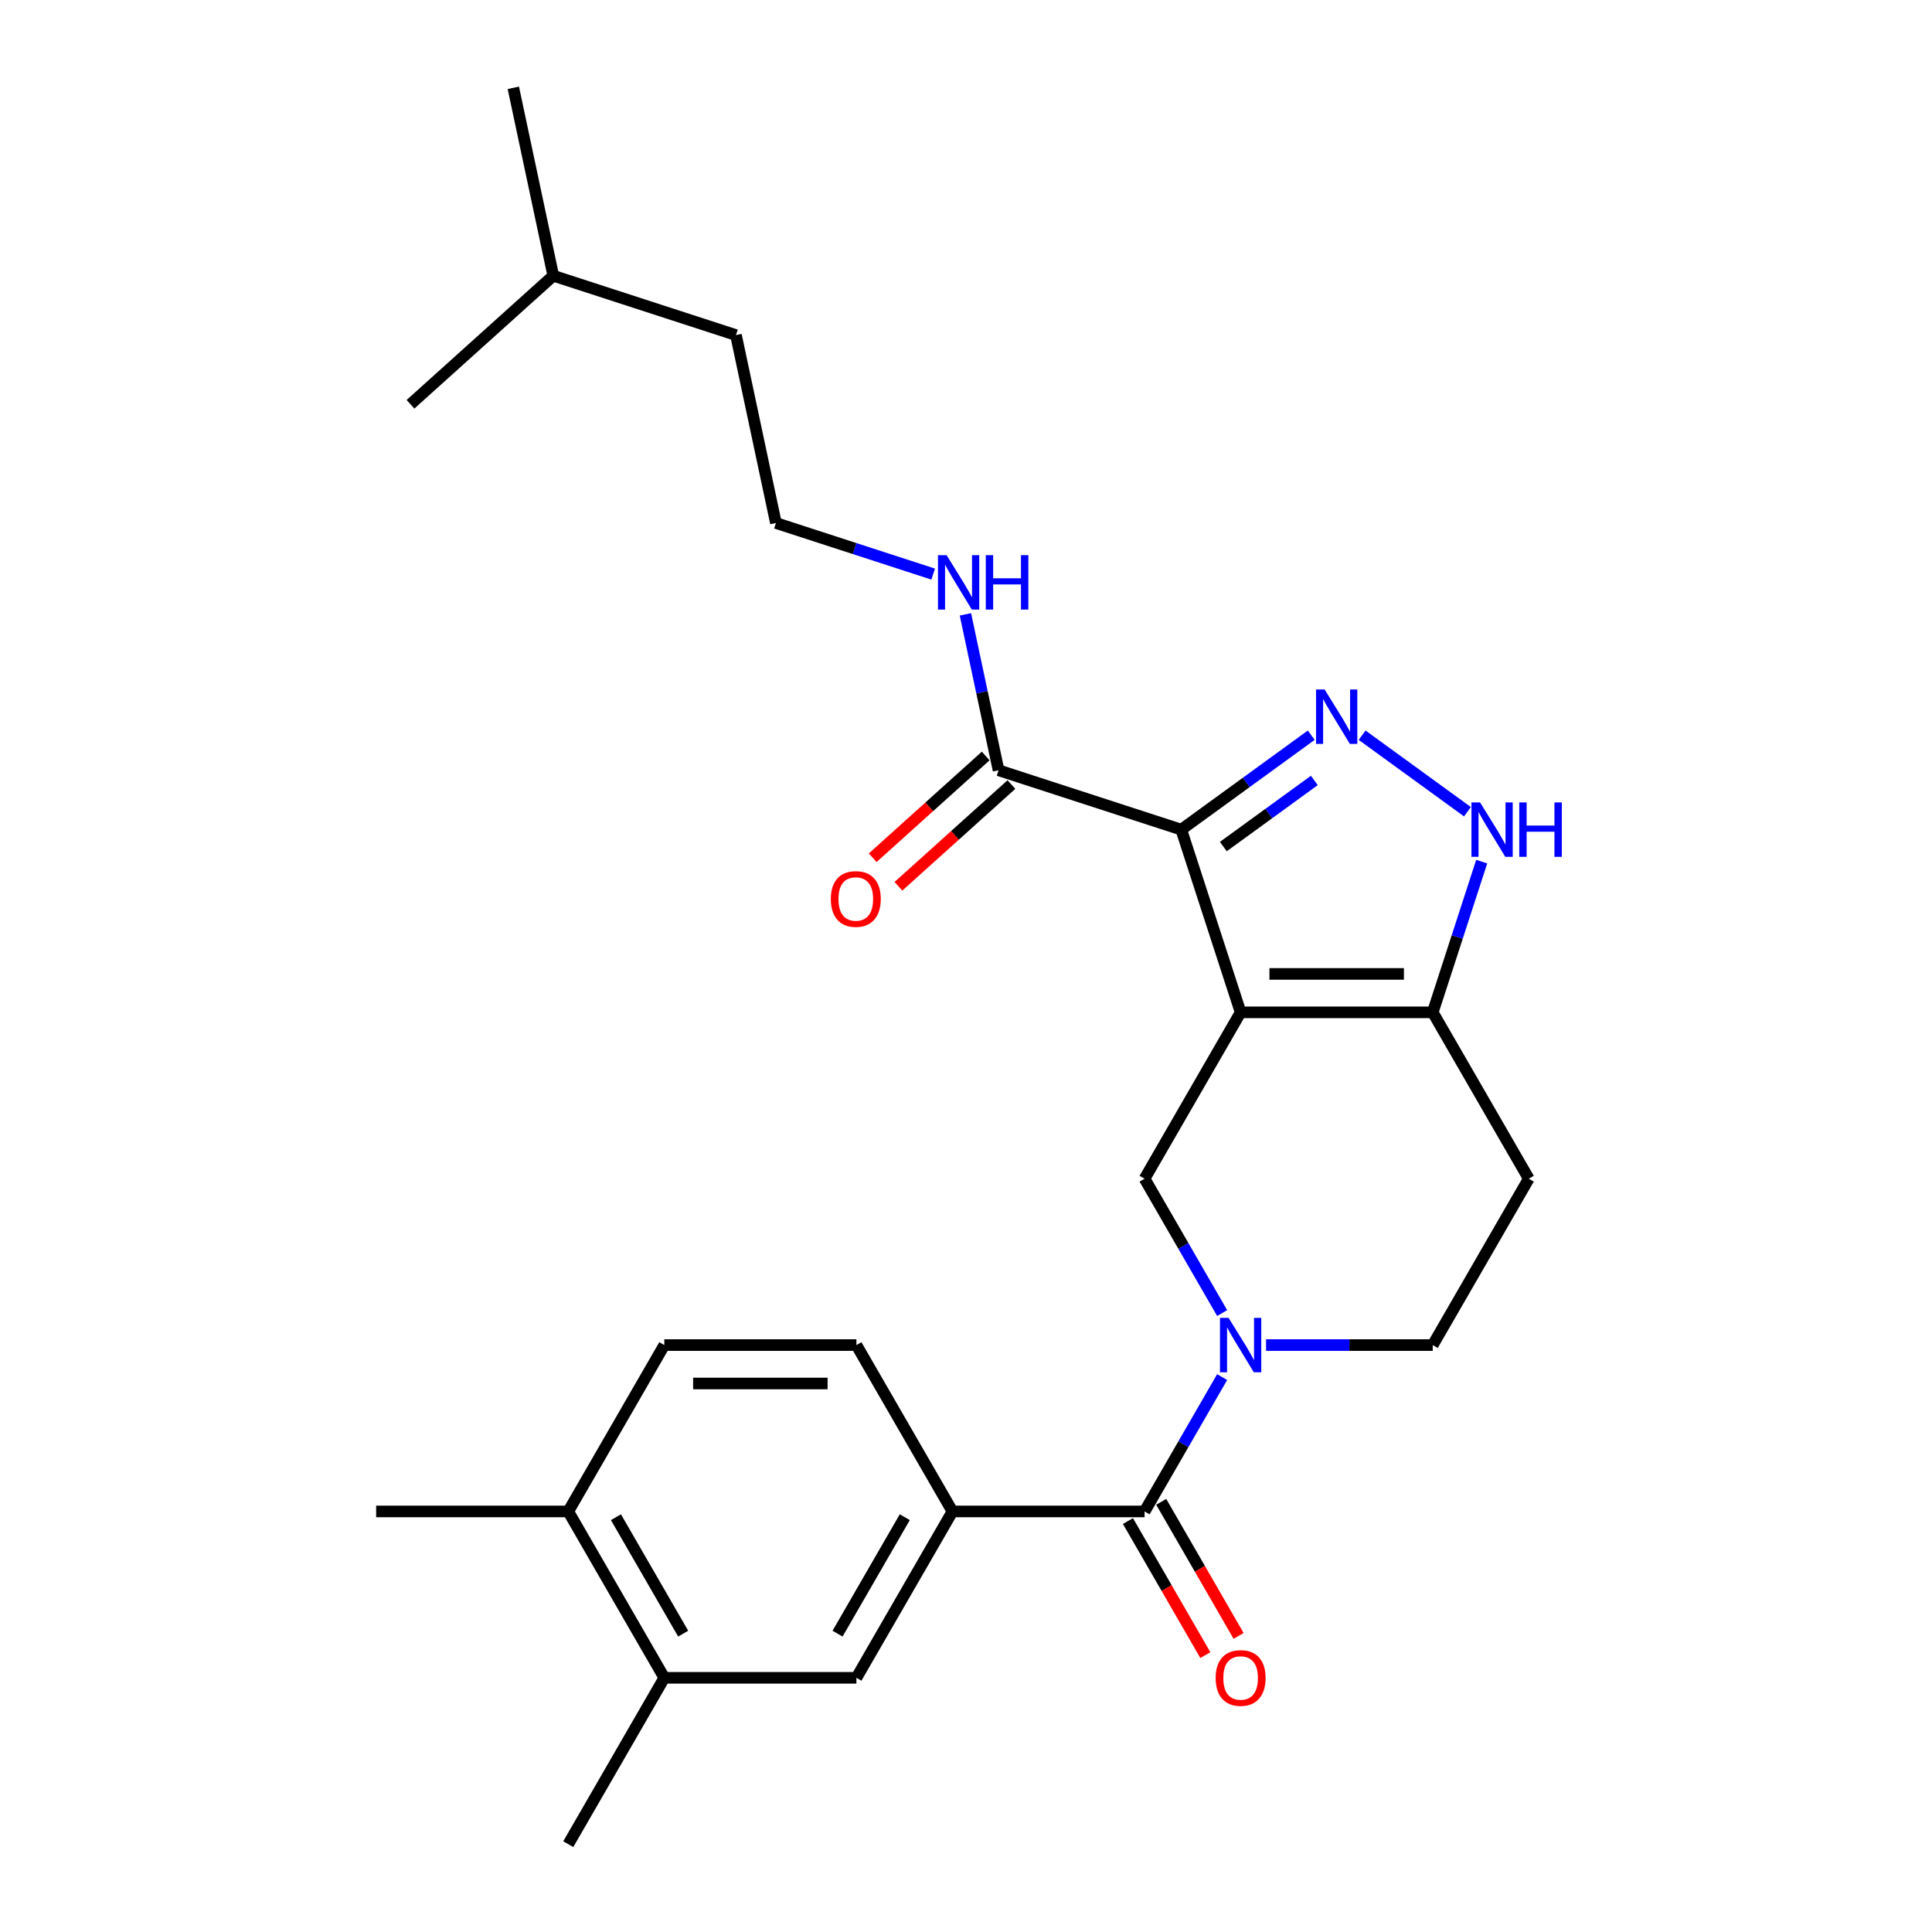 <?xml version='1.0' encoding='iso-8859-1'?>
<svg version='1.1' baseProfile='full'
              xmlns='http://www.w3.org/2000/svg'
                      xmlns:rdkit='http://www.rdkit.org/xml'
                      xmlns:xlink='http://www.w3.org/1999/xlink'
                  xml:space='preserve'
width='1000px' height='1000px' viewBox='0 0 1000 1000'>
<!-- END OF HEADER -->
<rect style='opacity:1.0;fill:#FFFFFF;stroke:none' width='1000' height='1000' x='0' y='0'> </rect>
<path class='bond-0' d='M 791.296,610.097 L 741.58,696.209' style='fill:none;fill-rule:evenodd;stroke:#000000;stroke-width:6px;stroke-linecap:butt;stroke-linejoin:miter;stroke-opacity:1' />
<path class='bond-1' d='M 791.296,610.097 L 741.58,523.985' style='fill:none;fill-rule:evenodd;stroke:#000000;stroke-width:6px;stroke-linecap:butt;stroke-linejoin:miter;stroke-opacity:1' />
<path class='bond-2' d='M 741.58,696.209 L 698.445,696.209' style='fill:none;fill-rule:evenodd;stroke:#000000;stroke-width:6px;stroke-linecap:butt;stroke-linejoin:miter;stroke-opacity:1' />
<path class='bond-2' d='M 698.445,696.209 L 655.311,696.209' style='fill:none;fill-rule:evenodd;stroke:#0000FF;stroke-width:6px;stroke-linecap:butt;stroke-linejoin:miter;stroke-opacity:1' />
<path class='bond-3' d='M 632.582,679.643 L 612.505,644.87' style='fill:none;fill-rule:evenodd;stroke:#0000FF;stroke-width:6px;stroke-linecap:butt;stroke-linejoin:miter;stroke-opacity:1' />
<path class='bond-3' d='M 612.505,644.87 L 592.429,610.097' style='fill:none;fill-rule:evenodd;stroke:#000000;stroke-width:6px;stroke-linecap:butt;stroke-linejoin:miter;stroke-opacity:1' />
<path class='bond-4' d='M 632.582,712.775 L 612.505,747.548' style='fill:none;fill-rule:evenodd;stroke:#0000FF;stroke-width:6px;stroke-linecap:butt;stroke-linejoin:miter;stroke-opacity:1' />
<path class='bond-4' d='M 612.505,747.548 L 592.429,782.321' style='fill:none;fill-rule:evenodd;stroke:#000000;stroke-width:6px;stroke-linecap:butt;stroke-linejoin:miter;stroke-opacity:1' />
<path class='bond-5' d='M 592.429,610.097 L 642.146,523.985' style='fill:none;fill-rule:evenodd;stroke:#000000;stroke-width:6px;stroke-linecap:butt;stroke-linejoin:miter;stroke-opacity:1' />
<path class='bond-6' d='M 741.58,523.985 L 642.146,523.985' style='fill:none;fill-rule:evenodd;stroke:#000000;stroke-width:6px;stroke-linecap:butt;stroke-linejoin:miter;stroke-opacity:1' />
<path class='bond-6' d='M 726.664,504.098 L 657.061,504.098' style='fill:none;fill-rule:evenodd;stroke:#000000;stroke-width:6px;stroke-linecap:butt;stroke-linejoin:miter;stroke-opacity:1' />
<path class='bond-7' d='M 741.58,523.985 L 754.252,484.984' style='fill:none;fill-rule:evenodd;stroke:#000000;stroke-width:6px;stroke-linecap:butt;stroke-linejoin:miter;stroke-opacity:1' />
<path class='bond-7' d='M 754.252,484.984 L 766.924,445.983' style='fill:none;fill-rule:evenodd;stroke:#0000FF;stroke-width:6px;stroke-linecap:butt;stroke-linejoin:miter;stroke-opacity:1' />
<path class='bond-8' d='M 642.146,523.985 L 611.419,429.417' style='fill:none;fill-rule:evenodd;stroke:#000000;stroke-width:6px;stroke-linecap:butt;stroke-linejoin:miter;stroke-opacity:1' />
<path class='bond-9' d='M 611.419,429.417 L 645.058,404.977' style='fill:none;fill-rule:evenodd;stroke:#000000;stroke-width:6px;stroke-linecap:butt;stroke-linejoin:miter;stroke-opacity:1' />
<path class='bond-9' d='M 645.058,404.977 L 678.698,380.537' style='fill:none;fill-rule:evenodd;stroke:#0000FF;stroke-width:6px;stroke-linecap:butt;stroke-linejoin:miter;stroke-opacity:1' />
<path class='bond-9' d='M 633.2,438.174 L 656.747,421.066' style='fill:none;fill-rule:evenodd;stroke:#000000;stroke-width:6px;stroke-linecap:butt;stroke-linejoin:miter;stroke-opacity:1' />
<path class='bond-9' d='M 656.747,421.066 L 680.295,403.958' style='fill:none;fill-rule:evenodd;stroke:#0000FF;stroke-width:6px;stroke-linecap:butt;stroke-linejoin:miter;stroke-opacity:1' />
<path class='bond-10' d='M 611.419,429.417 L 516.852,398.691' style='fill:none;fill-rule:evenodd;stroke:#000000;stroke-width:6px;stroke-linecap:butt;stroke-linejoin:miter;stroke-opacity:1' />
<path class='bond-11' d='M 705.028,380.537 L 759.548,420.148' style='fill:none;fill-rule:evenodd;stroke:#0000FF;stroke-width:6px;stroke-linecap:butt;stroke-linejoin:miter;stroke-opacity:1' />
<path class='bond-12' d='M 343.844,696.209 L 443.278,696.209' style='fill:none;fill-rule:evenodd;stroke:#000000;stroke-width:6px;stroke-linecap:butt;stroke-linejoin:miter;stroke-opacity:1' />
<path class='bond-12' d='M 358.759,716.096 L 428.363,716.096' style='fill:none;fill-rule:evenodd;stroke:#000000;stroke-width:6px;stroke-linecap:butt;stroke-linejoin:miter;stroke-opacity:1' />
<path class='bond-13' d='M 343.844,696.209 L 294.128,782.321' style='fill:none;fill-rule:evenodd;stroke:#000000;stroke-width:6px;stroke-linecap:butt;stroke-linejoin:miter;stroke-opacity:1' />
<path class='bond-14' d='M 583.818,787.293 L 603.848,821.987' style='fill:none;fill-rule:evenodd;stroke:#000000;stroke-width:6px;stroke-linecap:butt;stroke-linejoin:miter;stroke-opacity:1' />
<path class='bond-14' d='M 603.848,821.987 L 623.878,856.68' style='fill:none;fill-rule:evenodd;stroke:#FF0000;stroke-width:6px;stroke-linecap:butt;stroke-linejoin:miter;stroke-opacity:1' />
<path class='bond-14' d='M 601.04,777.349 L 621.07,812.043' style='fill:none;fill-rule:evenodd;stroke:#000000;stroke-width:6px;stroke-linecap:butt;stroke-linejoin:miter;stroke-opacity:1' />
<path class='bond-14' d='M 621.07,812.043 L 641.101,846.737' style='fill:none;fill-rule:evenodd;stroke:#FF0000;stroke-width:6px;stroke-linecap:butt;stroke-linejoin:miter;stroke-opacity:1' />
<path class='bond-15' d='M 592.429,782.321 L 492.995,782.321' style='fill:none;fill-rule:evenodd;stroke:#000000;stroke-width:6px;stroke-linecap:butt;stroke-linejoin:miter;stroke-opacity:1' />
<path class='bond-16' d='M 443.278,696.209 L 492.995,782.321' style='fill:none;fill-rule:evenodd;stroke:#000000;stroke-width:6px;stroke-linecap:butt;stroke-linejoin:miter;stroke-opacity:1' />
<path class='bond-17' d='M 483.013,297.152 L 442.312,283.928' style='fill:none;fill-rule:evenodd;stroke:#0000FF;stroke-width:6px;stroke-linecap:butt;stroke-linejoin:miter;stroke-opacity:1' />
<path class='bond-17' d='M 442.312,283.928 L 401.611,270.703' style='fill:none;fill-rule:evenodd;stroke:#000000;stroke-width:6px;stroke-linecap:butt;stroke-linejoin:miter;stroke-opacity:1' />
<path class='bond-18' d='M 499.7,317.995 L 508.276,358.343' style='fill:none;fill-rule:evenodd;stroke:#0000FF;stroke-width:6px;stroke-linecap:butt;stroke-linejoin:miter;stroke-opacity:1' />
<path class='bond-18' d='M 508.276,358.343 L 516.852,398.691' style='fill:none;fill-rule:evenodd;stroke:#000000;stroke-width:6px;stroke-linecap:butt;stroke-linejoin:miter;stroke-opacity:1' />
<path class='bond-19' d='M 401.611,270.703 L 380.938,173.442' style='fill:none;fill-rule:evenodd;stroke:#000000;stroke-width:6px;stroke-linecap:butt;stroke-linejoin:miter;stroke-opacity:1' />
<path class='bond-20' d='M 286.371,142.715 L 380.938,173.442' style='fill:none;fill-rule:evenodd;stroke:#000000;stroke-width:6px;stroke-linecap:butt;stroke-linejoin:miter;stroke-opacity:1' />
<path class='bond-21' d='M 286.371,142.715 L 265.697,45.455' style='fill:none;fill-rule:evenodd;stroke:#000000;stroke-width:6px;stroke-linecap:butt;stroke-linejoin:miter;stroke-opacity:1' />
<path class='bond-22' d='M 286.371,142.715 L 212.477,209.25' style='fill:none;fill-rule:evenodd;stroke:#000000;stroke-width:6px;stroke-linecap:butt;stroke-linejoin:miter;stroke-opacity:1' />
<path class='bond-23' d='M 510.198,391.301 L 480.958,417.63' style='fill:none;fill-rule:evenodd;stroke:#000000;stroke-width:6px;stroke-linecap:butt;stroke-linejoin:miter;stroke-opacity:1' />
<path class='bond-23' d='M 480.958,417.63 L 451.717,443.958' style='fill:none;fill-rule:evenodd;stroke:#FF0000;stroke-width:6px;stroke-linecap:butt;stroke-linejoin:miter;stroke-opacity:1' />
<path class='bond-23' d='M 523.505,406.08 L 494.265,432.409' style='fill:none;fill-rule:evenodd;stroke:#000000;stroke-width:6px;stroke-linecap:butt;stroke-linejoin:miter;stroke-opacity:1' />
<path class='bond-23' d='M 494.265,432.409 L 465.024,458.737' style='fill:none;fill-rule:evenodd;stroke:#FF0000;stroke-width:6px;stroke-linecap:butt;stroke-linejoin:miter;stroke-opacity:1' />
<path class='bond-24' d='M 492.995,782.321 L 443.278,868.433' style='fill:none;fill-rule:evenodd;stroke:#000000;stroke-width:6px;stroke-linecap:butt;stroke-linejoin:miter;stroke-opacity:1' />
<path class='bond-24' d='M 468.315,785.295 L 433.513,845.573' style='fill:none;fill-rule:evenodd;stroke:#000000;stroke-width:6px;stroke-linecap:butt;stroke-linejoin:miter;stroke-opacity:1' />
<path class='bond-25' d='M 443.278,868.433 L 343.844,868.433' style='fill:none;fill-rule:evenodd;stroke:#000000;stroke-width:6px;stroke-linecap:butt;stroke-linejoin:miter;stroke-opacity:1' />
<path class='bond-26' d='M 343.844,868.433 L 294.128,782.321' style='fill:none;fill-rule:evenodd;stroke:#000000;stroke-width:6px;stroke-linecap:butt;stroke-linejoin:miter;stroke-opacity:1' />
<path class='bond-26' d='M 353.609,845.573 L 318.808,785.295' style='fill:none;fill-rule:evenodd;stroke:#000000;stroke-width:6px;stroke-linecap:butt;stroke-linejoin:miter;stroke-opacity:1' />
<path class='bond-27' d='M 343.844,868.433 L 294.128,954.545' style='fill:none;fill-rule:evenodd;stroke:#000000;stroke-width:6px;stroke-linecap:butt;stroke-linejoin:miter;stroke-opacity:1' />
<path class='bond-28' d='M 294.128,782.321 L 194.694,782.321' style='fill:none;fill-rule:evenodd;stroke:#000000;stroke-width:6px;stroke-linecap:butt;stroke-linejoin:miter;stroke-opacity:1' />
<path  class='atom-2' d='M 635.921 682.129
L 645.149 697.044
Q 646.063 698.516, 647.535 701.181
Q 649.007 703.845, 649.086 704.005
L 649.086 682.129
L 652.825 682.129
L 652.825 710.289
L 648.967 710.289
L 639.063 693.982
Q 637.91 692.072, 636.677 689.885
Q 635.484 687.697, 635.126 687.021
L 635.126 710.289
L 631.467 710.289
L 631.467 682.129
L 635.921 682.129
' fill='#0000FF'/>
<path  class='atom-7' d='M 685.638 356.892
L 694.866 371.807
Q 695.78 373.279, 697.252 375.943
Q 698.724 378.608, 698.803 378.767
L 698.803 356.892
L 702.542 356.892
L 702.542 385.052
L 698.684 385.052
L 688.78 368.744
Q 687.627 366.835, 686.394 364.648
Q 685.201 362.46, 684.843 361.784
L 684.843 385.052
L 681.183 385.052
L 681.183 356.892
L 685.638 356.892
' fill='#0000FF'/>
<path  class='atom-8' d='M 766.082 415.338
L 775.309 430.253
Q 776.224 431.724, 777.696 434.389
Q 779.167 437.054, 779.247 437.213
L 779.247 415.338
L 782.985 415.338
L 782.985 443.497
L 779.127 443.497
L 769.224 427.19
Q 768.07 425.281, 766.837 423.093
Q 765.644 420.906, 765.286 420.23
L 765.286 443.497
L 761.627 443.497
L 761.627 415.338
L 766.082 415.338
' fill='#0000FF'/>
<path  class='atom-8' d='M 786.366 415.338
L 790.184 415.338
L 790.184 427.309
L 804.582 427.309
L 804.582 415.338
L 808.401 415.338
L 808.401 443.497
L 804.582 443.497
L 804.582 430.491
L 790.184 430.491
L 790.184 443.497
L 786.366 443.497
L 786.366 415.338
' fill='#0000FF'/>
<path  class='atom-11' d='M 629.219 868.513
Q 629.219 861.751, 632.56 857.973
Q 635.901 854.194, 642.146 854.194
Q 648.39 854.194, 651.731 857.973
Q 655.072 861.751, 655.072 868.513
Q 655.072 875.354, 651.691 879.252
Q 648.311 883.11, 642.146 883.11
Q 635.941 883.11, 632.56 879.252
Q 629.219 875.394, 629.219 868.513
M 642.146 879.928
Q 646.441 879.928, 648.748 877.064
Q 651.095 874.161, 651.095 868.513
Q 651.095 862.984, 648.748 860.2
Q 646.441 857.376, 642.146 857.376
Q 637.85 857.376, 635.504 860.16
Q 633.197 862.945, 633.197 868.513
Q 633.197 874.2, 635.504 877.064
Q 637.85 879.928, 642.146 879.928
' fill='#FF0000'/>
<path  class='atom-13' d='M 489.954 287.35
L 499.181 302.265
Q 500.096 303.737, 501.568 306.402
Q 503.039 309.066, 503.119 309.225
L 503.119 287.35
L 506.858 287.35
L 506.858 315.51
L 503 315.51
L 493.096 299.202
Q 491.943 297.293, 490.71 295.106
Q 489.516 292.918, 489.158 292.242
L 489.158 315.51
L 485.499 315.51
L 485.499 287.35
L 489.954 287.35
' fill='#0000FF'/>
<path  class='atom-13' d='M 510.238 287.35
L 514.057 287.35
L 514.057 299.322
L 528.455 299.322
L 528.455 287.35
L 532.273 287.35
L 532.273 315.51
L 528.455 315.51
L 528.455 302.504
L 514.057 302.504
L 514.057 315.51
L 510.238 315.51
L 510.238 287.35
' fill='#0000FF'/>
<path  class='atom-20' d='M 430.032 465.304
Q 430.032 458.543, 433.373 454.764
Q 436.714 450.986, 442.958 450.986
Q 449.203 450.986, 452.544 454.764
Q 455.885 458.543, 455.885 465.304
Q 455.885 472.145, 452.504 476.043
Q 449.123 479.901, 442.958 479.901
Q 436.754 479.901, 433.373 476.043
Q 430.032 472.185, 430.032 465.304
M 442.958 476.719
Q 447.254 476.719, 449.561 473.856
Q 451.907 470.952, 451.907 465.304
Q 451.907 459.776, 449.561 456.992
Q 447.254 454.168, 442.958 454.168
Q 438.663 454.168, 436.316 456.952
Q 434.009 459.736, 434.009 465.304
Q 434.009 470.992, 436.316 473.856
Q 438.663 476.719, 442.958 476.719
' fill='#FF0000'/>
</svg>
